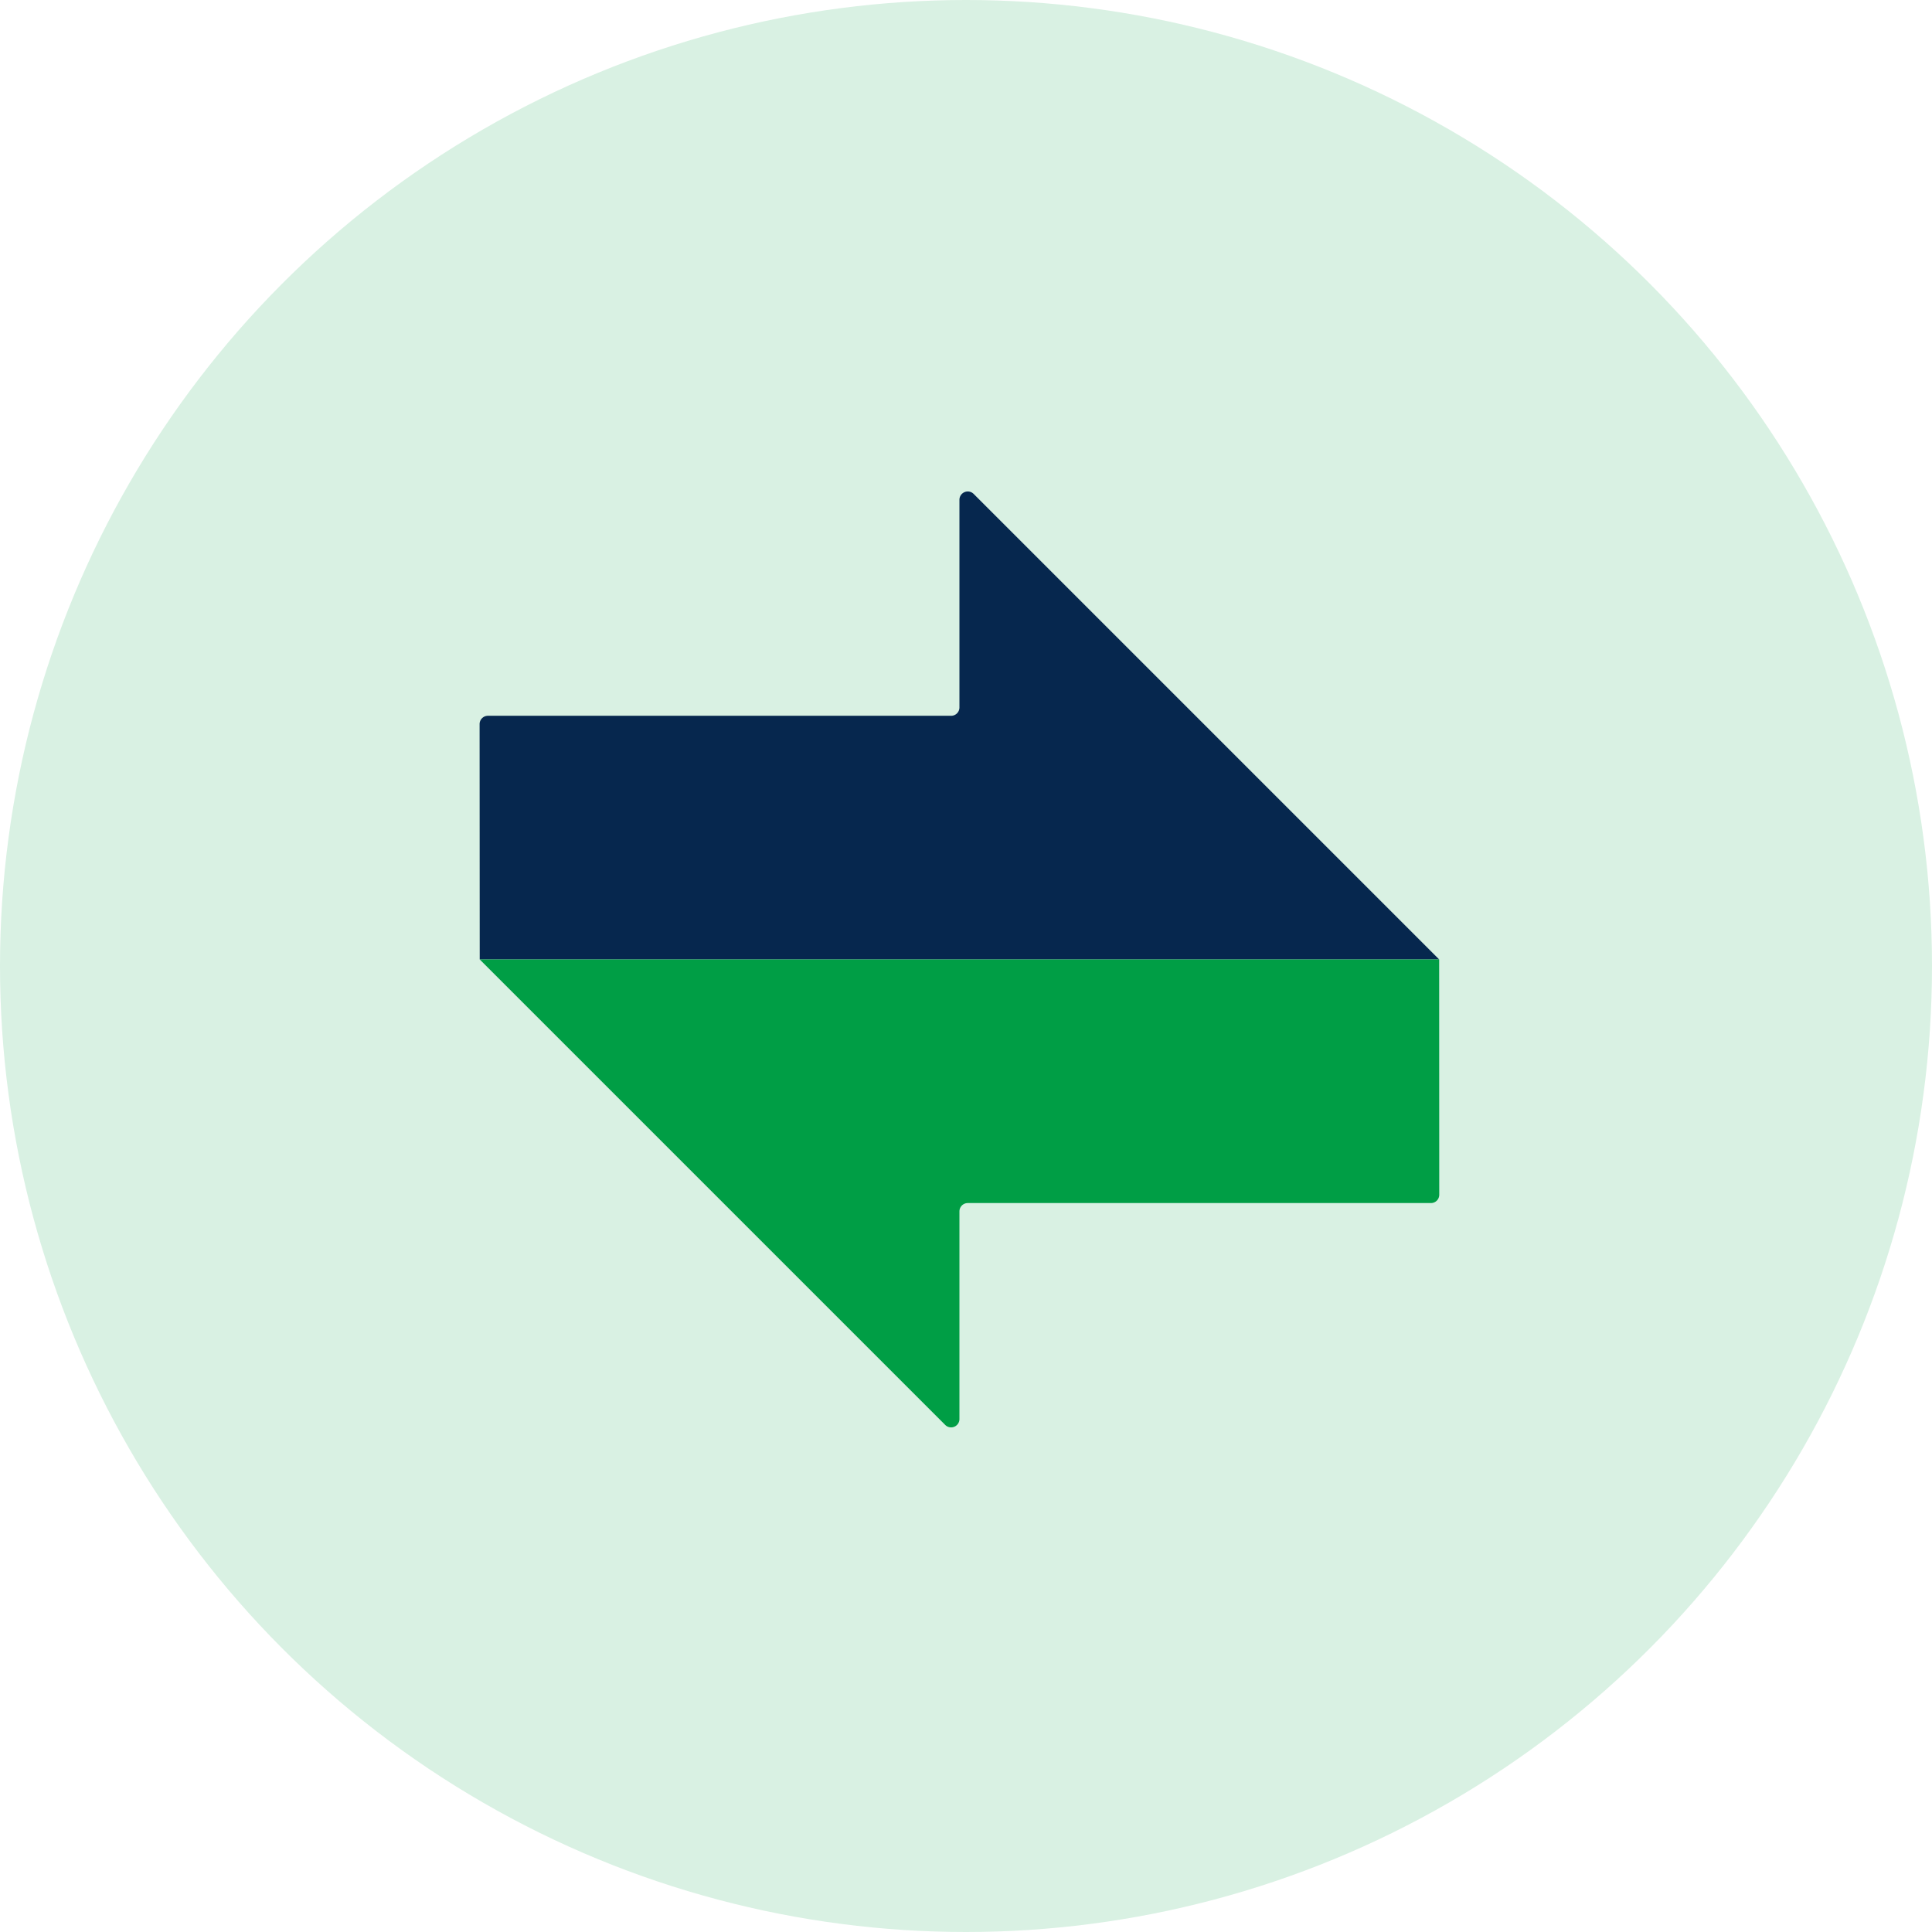 <svg xmlns="http://www.w3.org/2000/svg" width="116" height="116" viewBox="0 0 116 116"><defs><style>.a{fill:#d9f1e3;}.b{fill:#06274e;}.c{fill:#009e45;}</style></defs><circle class="a" cx="58" cy="58" r="58"/><path class="b" d="M2358.061,704.6h57.607l-27.955-27.955a.5.5,0,0,0-.849.351v12.475a.5.5,0,0,1-.5.5h-27.81a.5.5,0,0,0-.5.5Z" transform="translate(-2329.258 -646.994)"/><path class="c" d="M2415.668,725.281h-57.607l27.955,27.955a.5.5,0,0,0,.848-.351V740.409a.5.5,0,0,1,.5-.5h27.809a.5.5,0,0,0,.5-.5Z" transform="translate(-2329.258 -667.675)"/></svg>